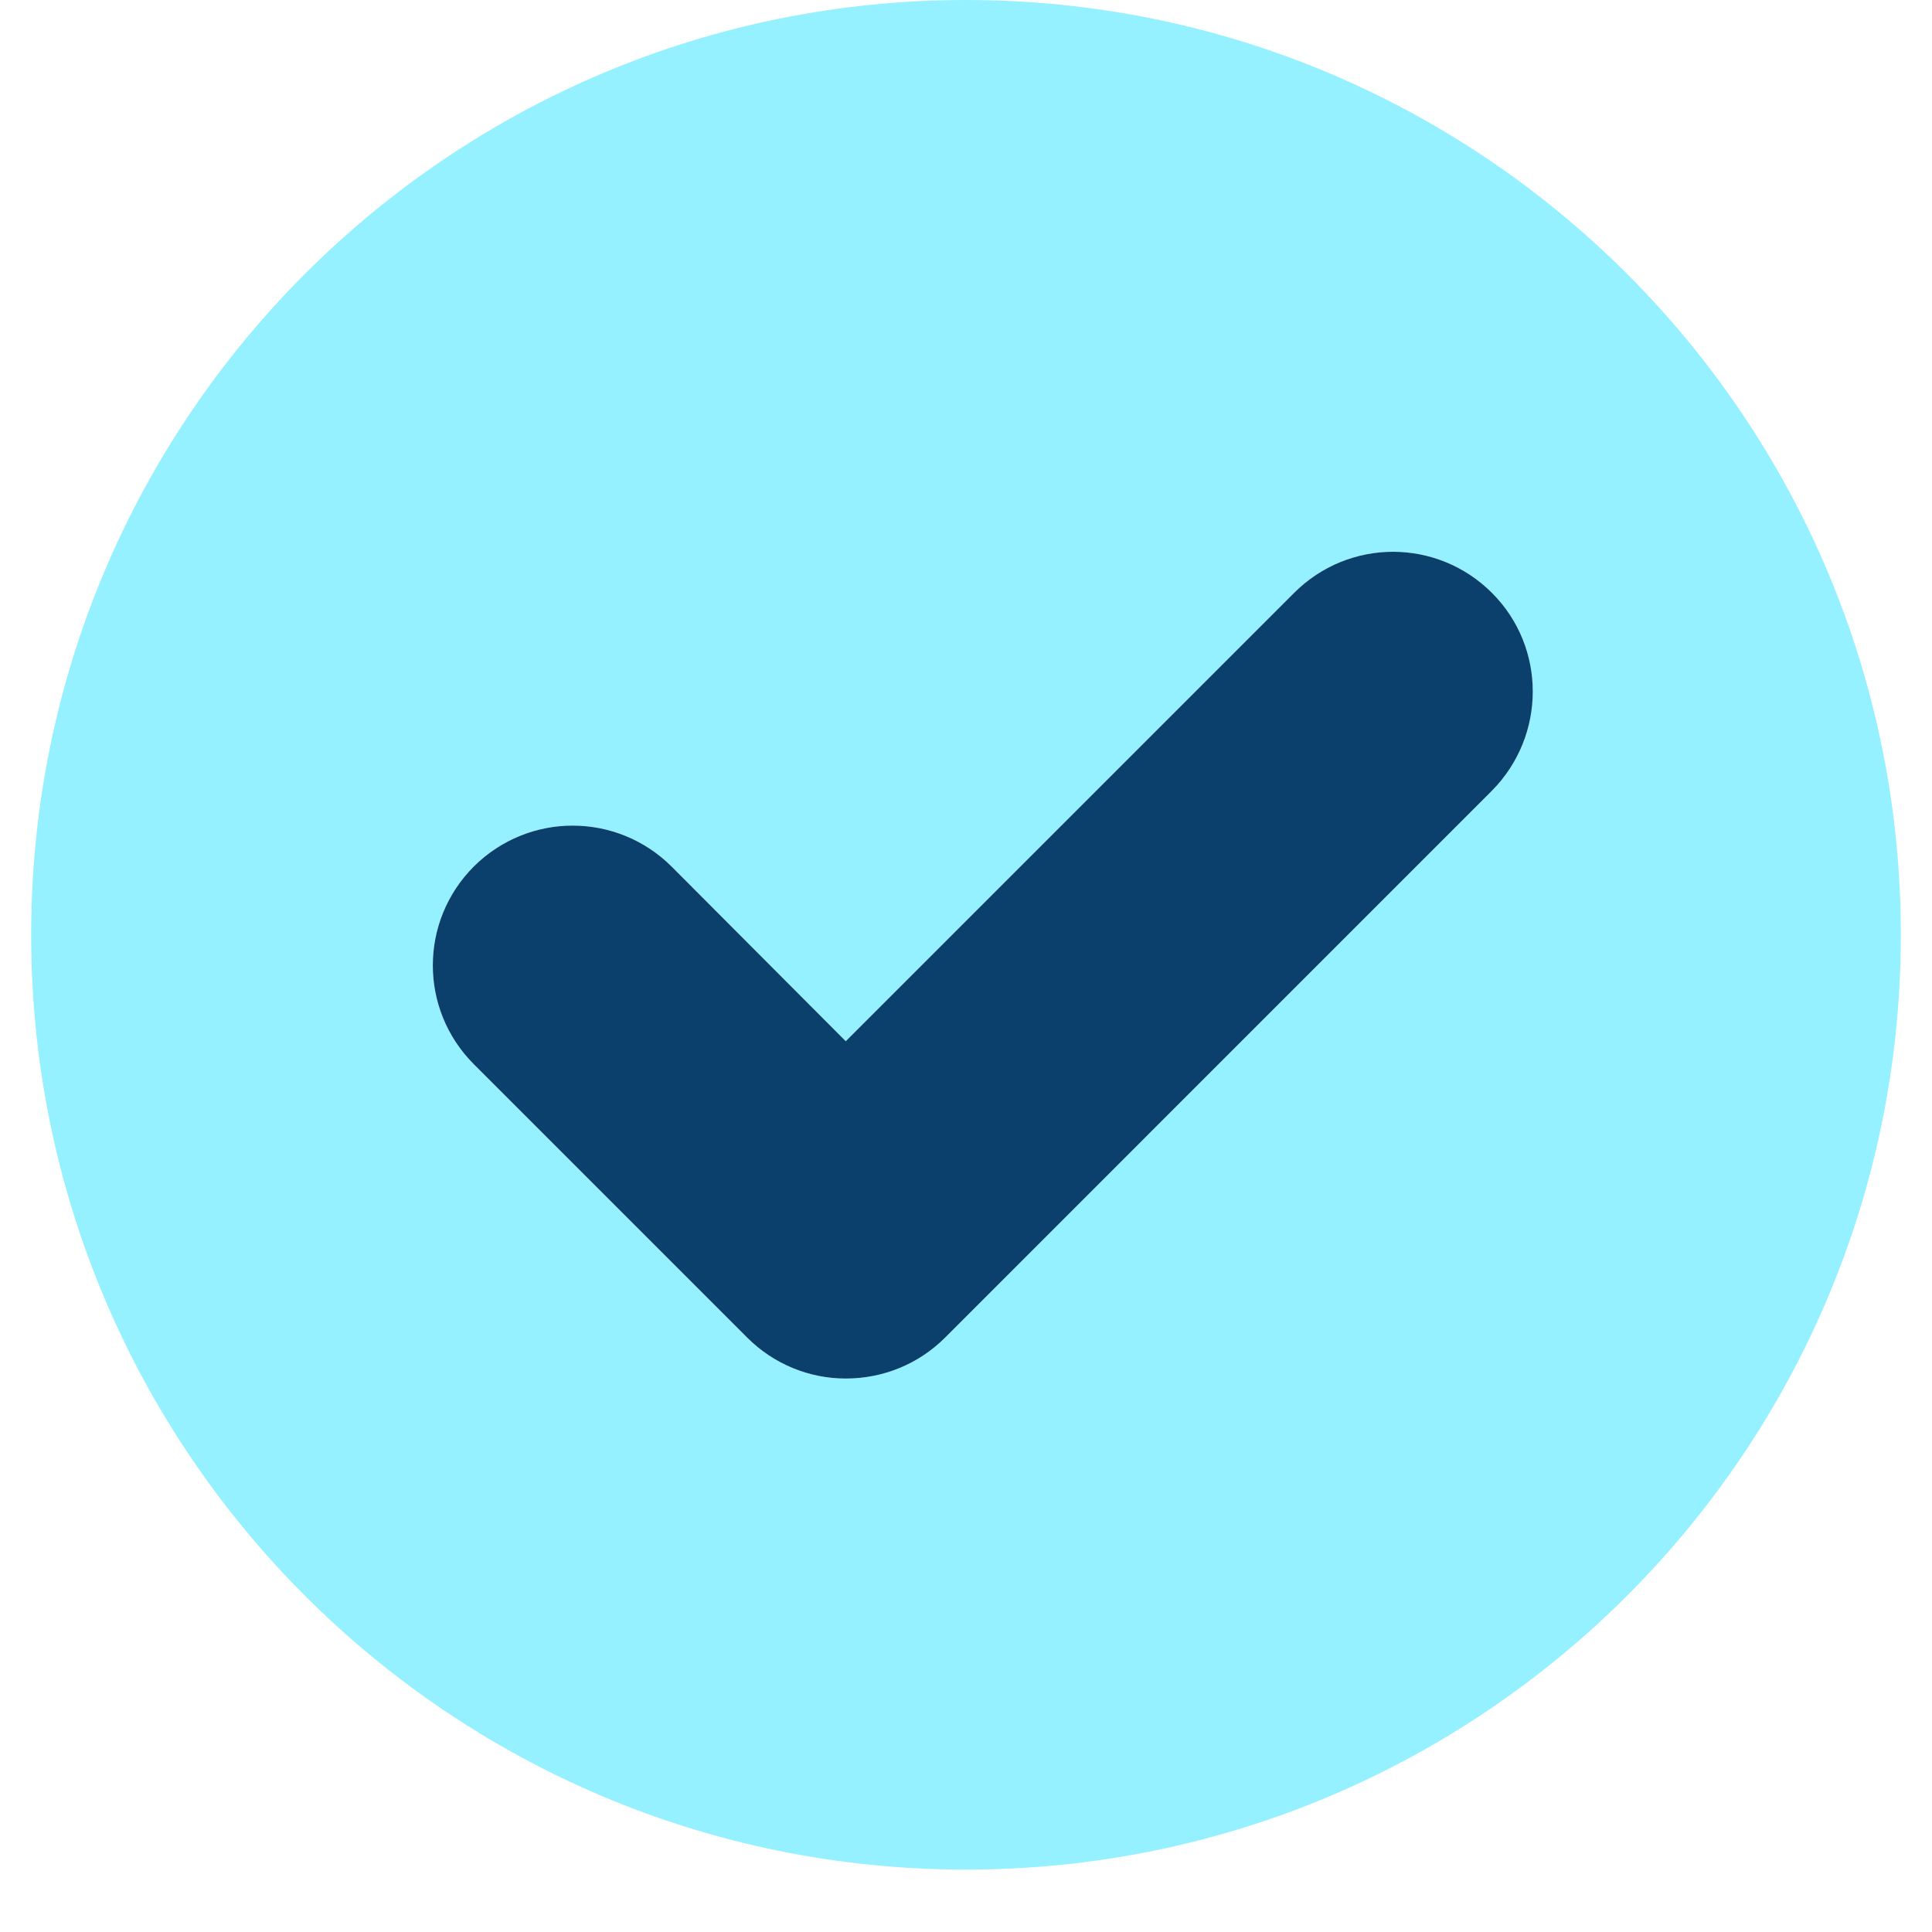 <?xml version="1.0" encoding="UTF-8"?>
<svg xmlns="http://www.w3.org/2000/svg" xmlns:xlink="http://www.w3.org/1999/xlink" width="40" zoomAndPan="magnify" viewBox="0 0 30 30" height="40" preserveAspectRatio="xMidYMid meet" version="1.2">
  <defs>
    <clipPath id="3cec159f44">
      <path d="M 0.484 0 L 29.516 0 L 29.516 29.031 L 0.484 29.031 Z M 0.484 0 "></path>
    </clipPath>
  </defs>
  <g id="03addbbe0d">
    <g clip-rule="nonzero" clip-path="url(#3cec159f44)">
      <path style=" stroke:none;fill-rule:nonzero;fill:#95f1ff;fill-opacity:1;" d="M 15 0 C 6.984 0 0.484 6.5 0.484 14.516 C 0.484 22.531 6.984 29.031 15 29.031 C 23.016 29.031 29.516 22.531 29.516 14.516 C 29.516 6.5 23.016 0 15 0 Z M 23.168 12.277 L 14.676 20.77 C 14.266 21.18 13.715 21.406 13.133 21.406 C 12.562 21.406 12.012 21.18 11.602 20.77 L 7.359 16.527 C 6.508 15.676 6.508 14.305 7.359 13.453 C 8.211 12.609 9.574 12.609 10.426 13.453 L 13.133 16.168 L 20.094 9.207 C 20.945 8.355 22.316 8.355 23.168 9.207 C 24.012 10.051 24.012 11.422 23.168 12.277 Z M 23.168 12.277 "></path>
    </g>
    <path style=" stroke:none;fill-rule:nonzero;fill:#0c406c;fill-opacity:1;" d="M 23.168 12.277 L 14.676 20.77 C 14.266 21.18 13.715 21.406 13.133 21.406 C 12.562 21.406 12.012 21.18 11.602 20.77 L 7.359 16.527 C 6.508 15.676 6.508 14.305 7.359 13.453 C 8.211 12.609 9.574 12.609 10.426 13.453 L 13.133 16.168 L 20.094 9.207 C 20.945 8.355 22.316 8.355 23.168 9.207 C 24.012 10.051 24.012 11.422 23.168 12.277 Z M 23.168 12.277 "></path>
  </g>
</svg>
